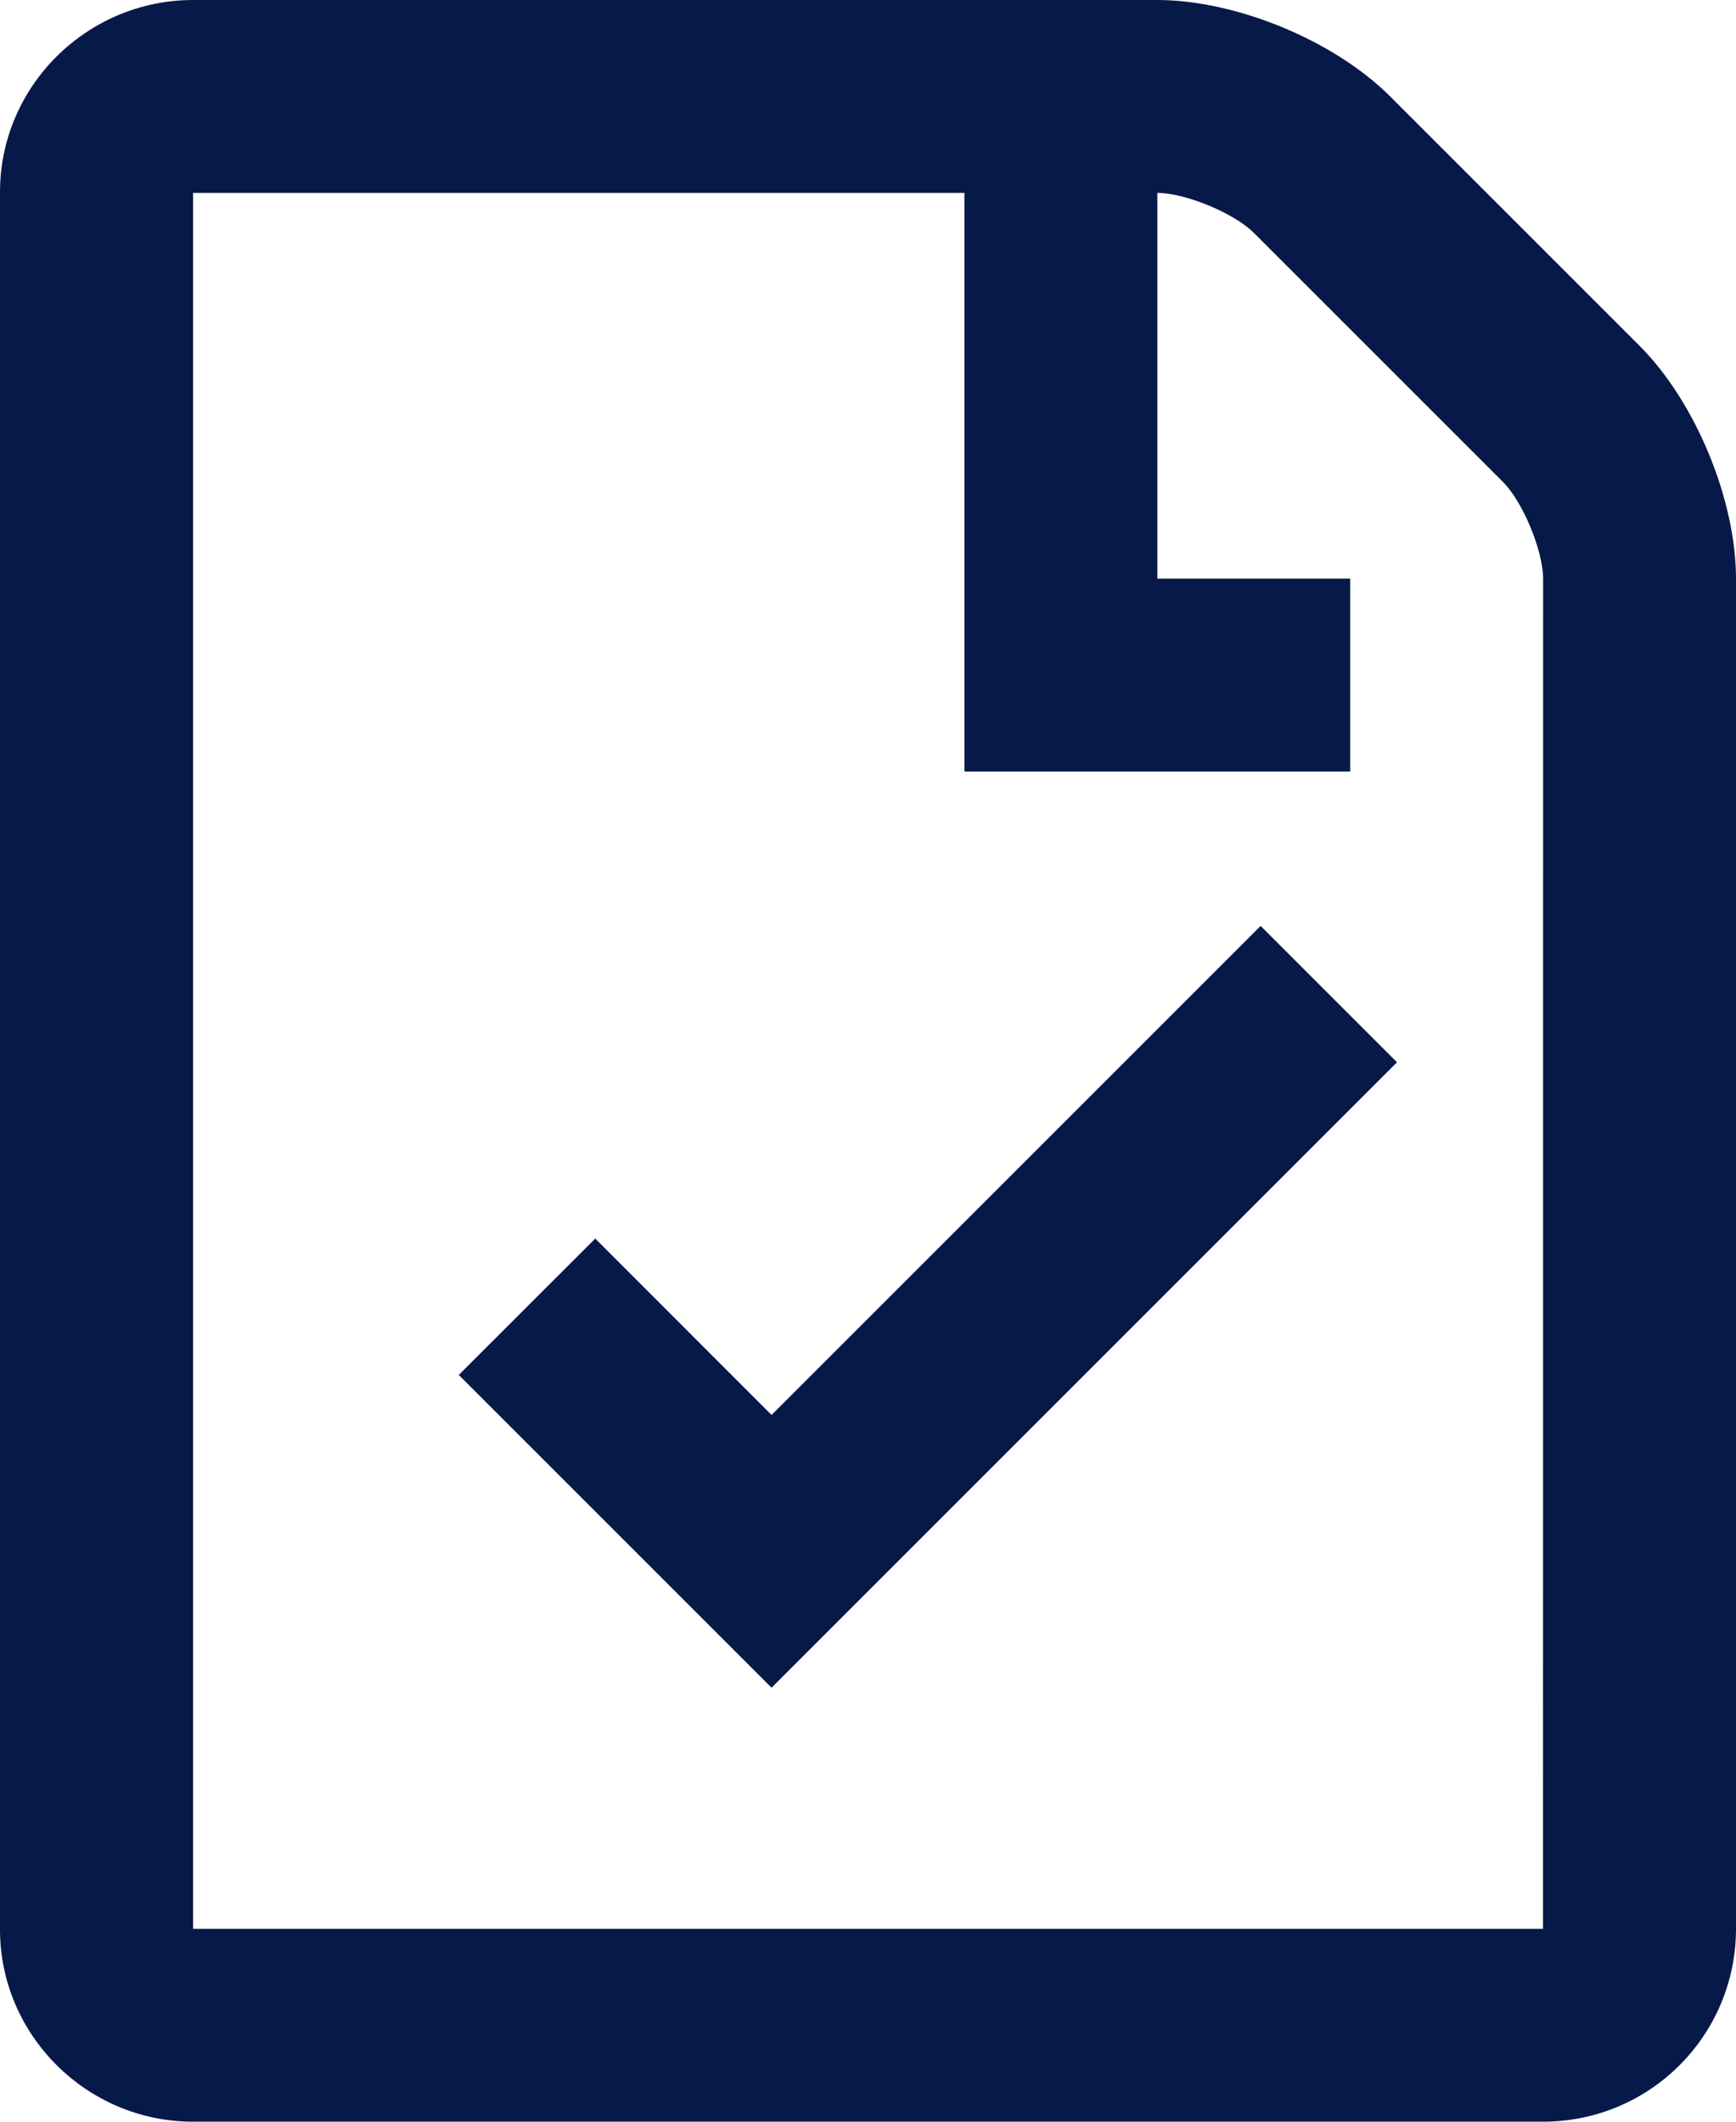 <svg width="18" height="22" viewBox="0 0 18 22" fill="none" xmlns="http://www.w3.org/2000/svg">
<path fill-rule="evenodd" clip-rule="evenodd" d="M11.998 0C12.817 0 13.834 0.42 14.413 0.999L17.001 3.587C17.579 4.165 18 5.181 18 6.001L18 19.999C18 21.105 17.107 22 15.999 22L2.001 22C0.9 22 0 21.101 0 20.008L0 1.992C0 0.891 0.905 0 2.002 0L11.998 0ZM10 2L2.002 2L2.002 20L15.999 20L16 6.001C16 5.711 15.79 5.204 15.587 5.001L12.999 2.413C12.796 2.21 12.291 2.001 12 2L12 6L14 6L14 8L10 8L10 2ZM13.071 9.601L14.485 11.015L8 17.5L4.757 14.257L6.172 12.843L8 14.672L13.071 9.601Z" fill="#071948"/>
</svg>
